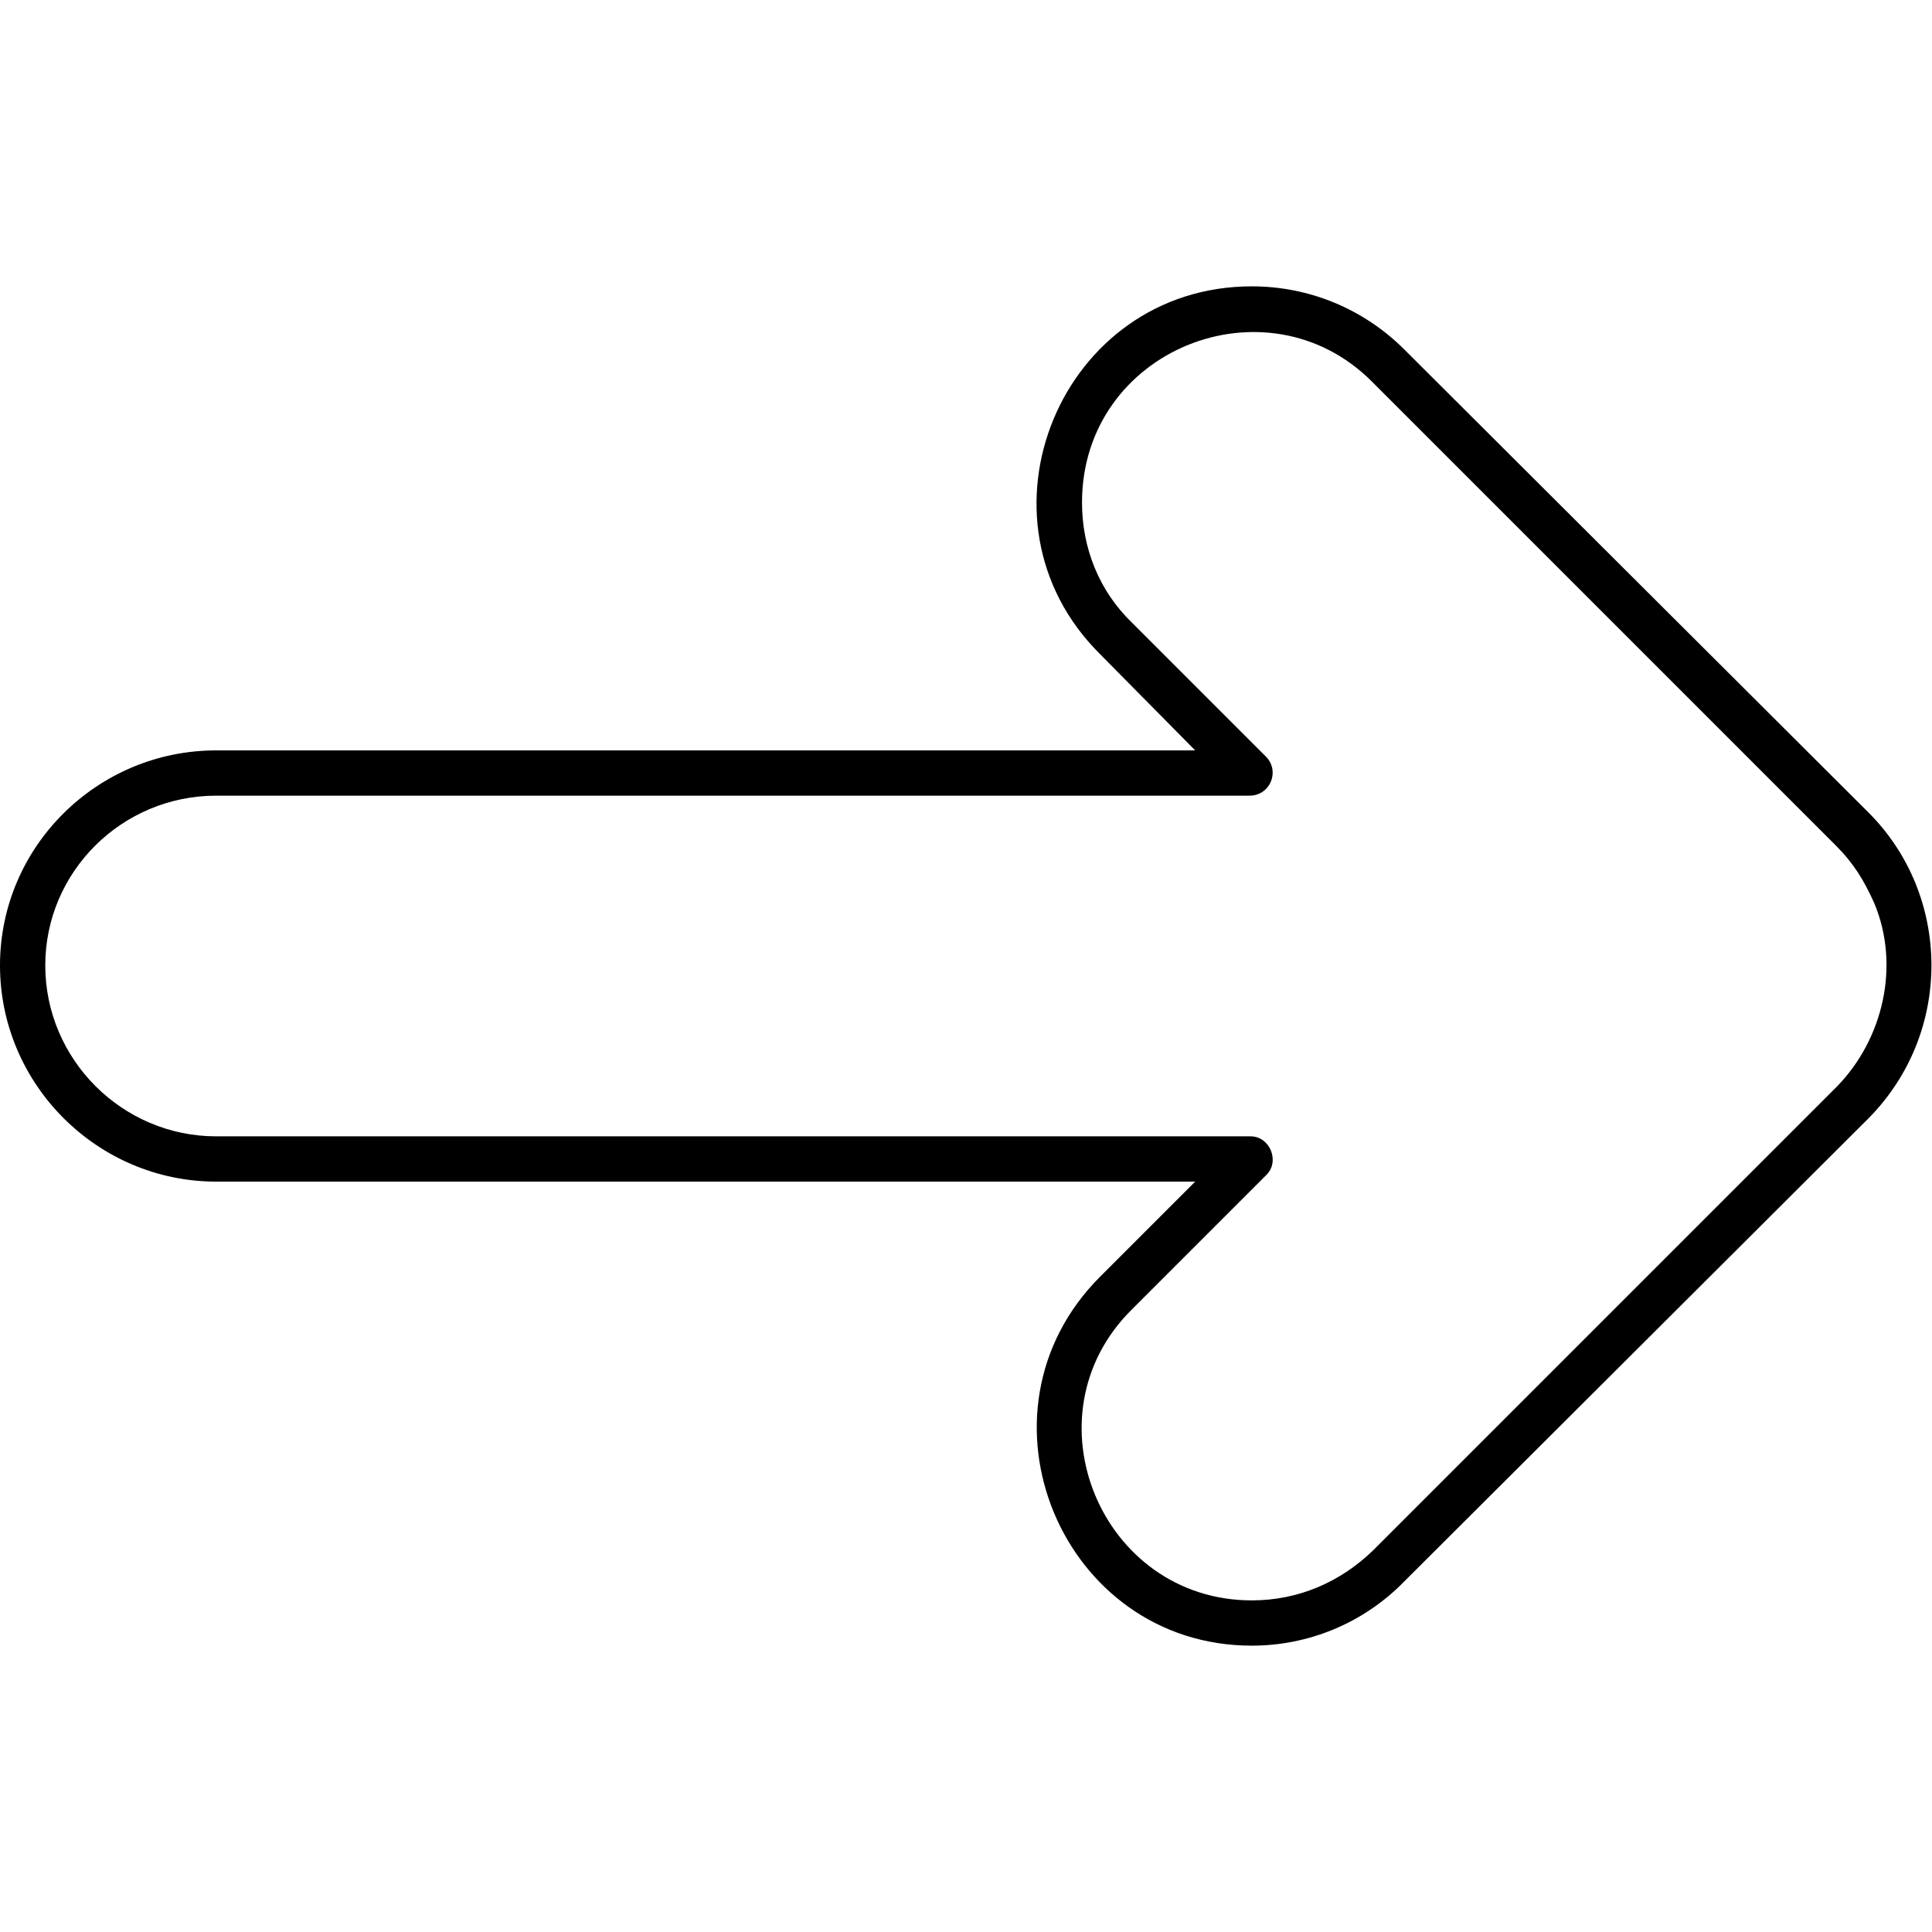 <svg clip-rule="evenodd" fill-rule="evenodd" height="512" image-rendering="optimizeQuality" shape-rendering="geometricPrecision" text-rendering="geometricPrecision" viewBox="0 0 1707 1707" width="512" xmlns="http://www.w3.org/2000/svg"><g id="Layer_x0020_1"><path d="m1106 1454c-168 0-254-206-134-326l84-84h-865c-105 0-191-86-191-191s86-190 191-190h865l-84-85c-120-119-35-325 134-325 51 0 99 20 135 56l410 409c73 73 75 194 0 270l-410 409c-37 38-86 57-135 57zm-915-751c-83 0-151 67-151 150s68 151 151 151h914c17 0 26 22 14 34l-119 119c-95 94-27 257 106 257 41 0 78-16 107-44l410-410c41-42 56-107 33-162-9-20-18-35-34-51l-410-410c-93-93-256-28-256 107 0 40 15 78 44 106l119 119c12 13 3 34-15 34z"/></g></svg>
